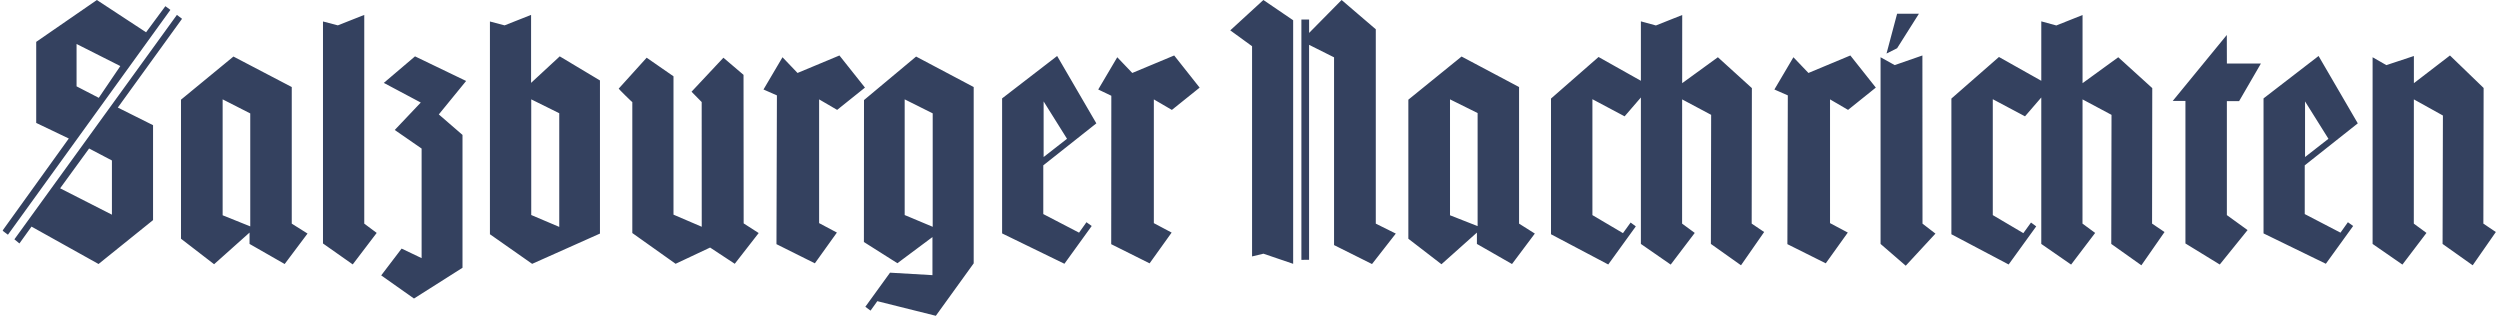 <svg width="285" height="36" viewBox="0 0 285 36" fill="none" xmlns="http://www.w3.org/2000/svg">
<path d="M11.045 0L4.128 4.773V14.013L7.842 15.79L0.324 26.24V26.326L0.905 26.758L19.424 1.126L18.851 0.706L16.652 3.68L11.046 0.003L11.045 0ZM144.025 0L140.25 3.461L142.735 5.268V29.233L144.033 28.921L147.42 30.075V2.308L144.025 0ZM152.943 0L149.238 3.754V2.23H148.359V29.623L149.235 29.617V5.11L152.082 6.536V27.94L156.409 30.101L159.121 26.628L156.84 25.495V3.337L152.943 0ZM216.271 1.565L215.063 6.105L216.271 5.499L218.755 1.568L216.271 1.565ZM20.167 1.699L1.641 27.282L2.214 27.754L3.592 25.834L11.234 30.096L17.448 25.092V14.27L13.43 12.262L20.753 2.142L20.167 1.699ZM60.543 1.699L57.522 2.892L55.852 2.449V26.703L60.665 30.078L68.395 26.628V9.171L63.81 6.425L60.543 9.447V1.699ZM41.526 1.699L38.515 2.891L36.82 2.448V27.756L40.211 30.143L42.943 26.552L41.526 25.495L41.526 1.699ZM191.773 1.709L188.775 2.903L187.061 2.434V9.209L182.235 6.496L176.814 11.236V26.705L183.34 30.151L186.482 25.808L185.892 25.369L185.018 26.578L181.535 24.523V11.31L185.206 13.262L187.061 11.112V27.808L190.46 30.163L193.201 26.553L191.759 25.493L191.764 11.331L195.07 13.091L195.041 27.807L198.474 30.242L201.113 26.45L199.692 25.491L199.714 10.043L195.838 6.525L191.767 9.481L191.773 1.709ZM237.418 1.709L234.42 2.903L232.707 2.434V9.209L227.881 6.496L222.459 11.236V26.705L228.985 30.151L232.128 25.808L231.536 25.369L230.661 26.578L227.178 24.523V11.31L230.851 13.262L232.706 11.112V27.808L236.106 30.163L238.848 26.553L237.404 25.493L237.41 11.331L240.713 13.093L240.685 27.808L244.117 30.244L246.756 26.452L245.336 25.493L245.358 10.044L241.481 6.526L237.411 9.482V1.707L237.418 1.709ZM253.857 3.985L247.689 11.51H249.14V27.756L253.053 30.155L256.223 26.23L253.863 24.522V11.529H255.258L257.742 7.246H253.865L253.857 3.985ZM8.728 5.013L13.716 7.531L11.26 11.153L8.728 9.843V5.013ZM95.695 6.324L90.918 8.318L89.205 6.526L87.038 10.202L88.568 10.874L88.517 27.834L92.894 30.018L95.406 26.512L93.379 25.436V11.328L95.435 12.527L98.605 9.986L95.695 6.324ZM133.857 6.324L129.08 8.318L127.367 6.526L125.198 10.202L126.691 10.916L126.678 27.837L131.054 30.021L133.566 26.515L131.538 25.439V11.331L133.594 12.53L136.758 9.99L133.857 6.324ZM210.939 6.324L206.163 8.318L204.449 6.526L202.281 10.202L203.811 10.874L203.762 27.834L208.137 30.018L210.649 26.512L208.623 25.436V11.328L210.679 12.527L213.843 9.986L210.939 6.324ZM279.295 6.324L275.183 9.482V6.384L272.045 7.424L270.476 6.526V27.808L273.876 30.163L276.617 26.553L275.174 25.494L275.18 11.329L278.492 13.169L278.454 27.808L281.887 30.243L284.526 26.45L283.104 25.493L283.133 10.028L279.295 6.324ZM219.154 6.324L215.996 7.422L214.384 6.526V27.808L217.255 30.292L220.641 26.631L219.166 25.497L219.154 6.324ZM120.514 6.382L114.24 11.217V26.609L121.344 30.069L124.455 25.762L123.855 25.334L123.012 26.523L118.935 24.404V18.849L124.983 14.062L120.514 6.382ZM264.317 6.382L258.043 11.217V26.609L265.147 30.069L268.26 25.762L267.66 25.334L266.815 26.523L262.74 24.404V18.849L268.788 14.062L264.317 6.382ZM47.312 6.425L43.754 9.45L47.967 11.69L45 14.818L48.064 16.935V29.427L45.785 28.339L43.457 31.394L47.194 34.032L52.725 30.526V15.38L50.024 13.043L53.138 9.231L47.312 6.425ZM166.618 6.444L160.552 11.363V27.216L164.327 30.123L168.368 26.515V27.808L172.369 30.099L174.971 26.626L173.173 25.493V9.922L166.618 6.444ZM26.614 6.444L20.633 11.363V27.215L24.407 30.122L28.449 26.514V27.808L32.452 30.098L35.058 26.625L33.26 25.495V9.922L26.621 6.45L26.614 6.444ZM104.44 6.444L98.496 11.407L98.485 27.59L102.303 30.006L106.299 27.026V31.367L101.463 31.085L98.648 34.972L99.243 35.411C99.287 35.336 99.98 34.378 100.014 34.333L106.685 36L111.001 30.021V9.922L104.439 6.449L104.44 6.444ZM73.719 6.579L70.531 10.104C70.498 10.116 72.084 11.685 72.084 11.632V26.566L77.019 30.072L80.951 28.221L83.762 30.072L86.49 26.566L84.777 25.467L84.762 8.533L82.468 6.579L78.835 10.456L79.992 11.632L79.998 25.851L76.778 24.47V8.698L73.727 6.584L73.719 6.579ZM25.381 11.326L28.529 12.93V25.809L25.381 24.541V11.326ZM165.301 11.326L168.448 12.887V25.777L165.301 24.541V11.326ZM60.561 11.326L63.755 12.908V25.867L60.561 24.512V11.326ZM103.133 11.326L106.328 12.923V25.855L103.133 24.515V11.326ZM118.973 11.56L121.64 15.822L118.973 17.901V11.56ZM262.775 11.56L265.443 15.822L262.775 17.901V11.56ZM10.158 16.929L12.759 18.294V24.474L6.854 21.467L10.158 16.929Z" fill="#34415F"/>
</svg>
